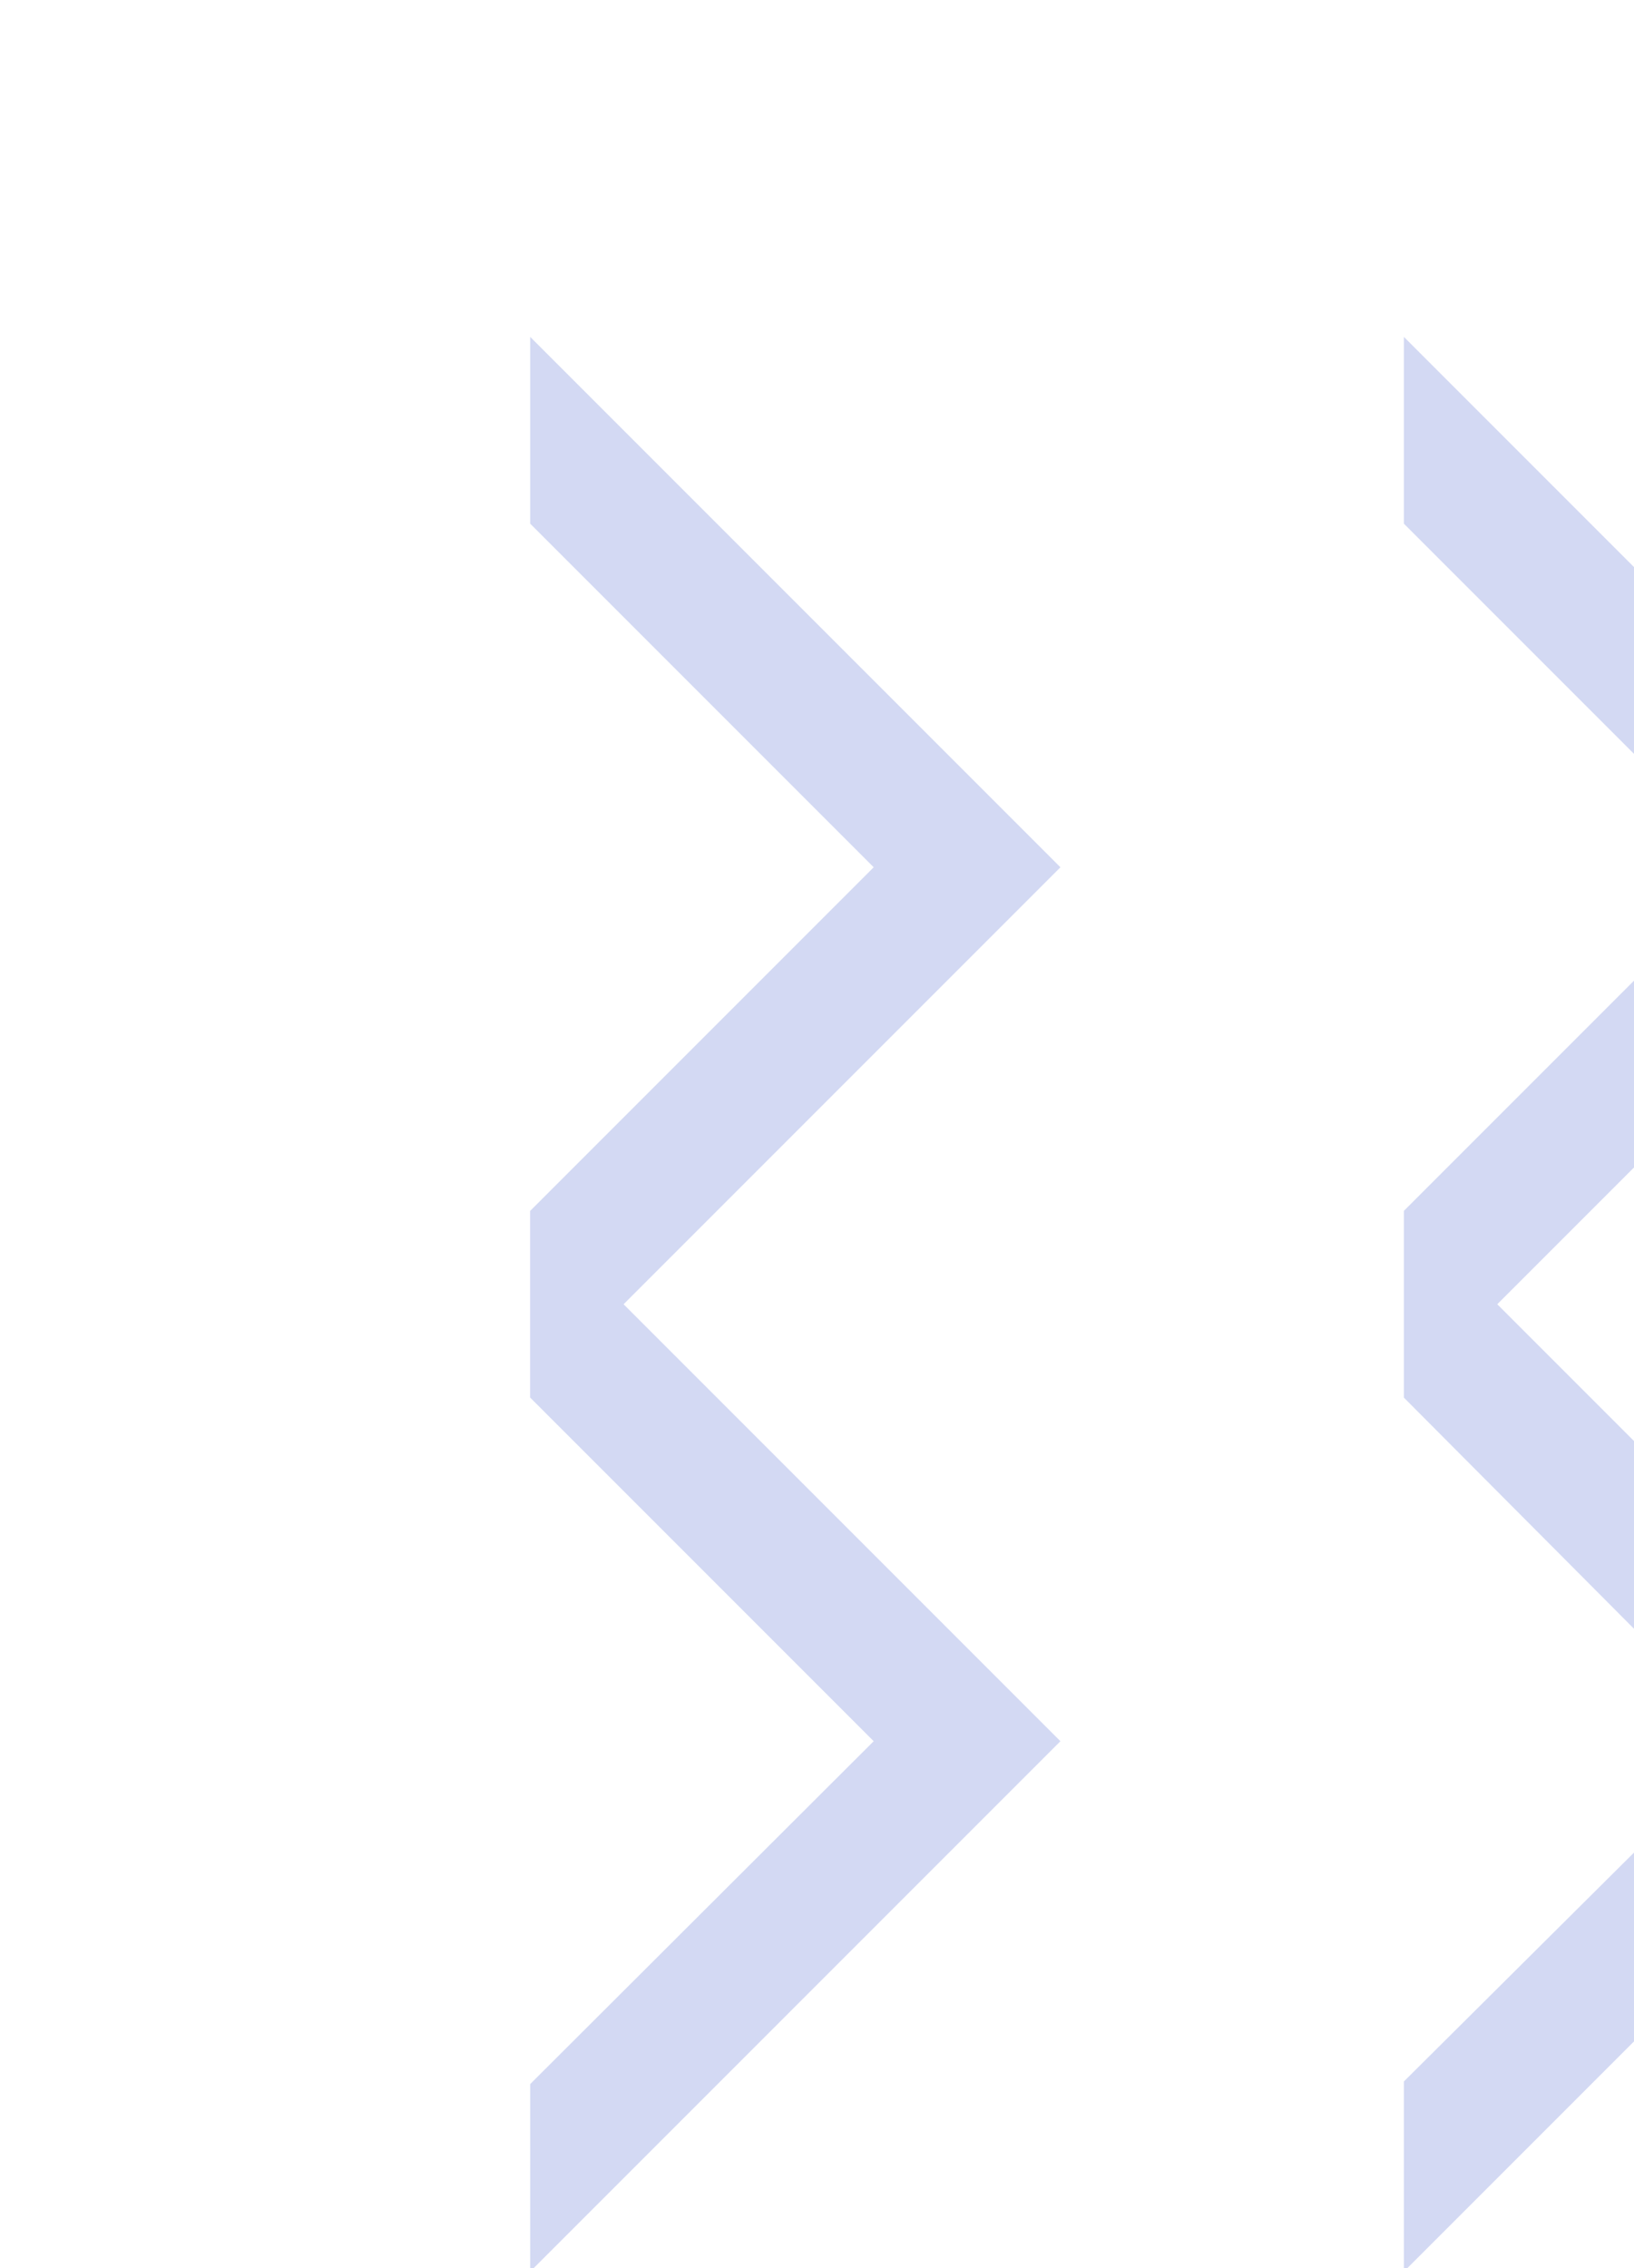 <svg xmlns="http://www.w3.org/2000/svg" xmlns:xlink="http://www.w3.org/1999/xlink" width="490" height="680" viewBox="0 0 490 680">
  <defs>
    <clipPath id="clip-path">
      <rect id="長方形_832" data-name="長方形 832" width="490" height="680" transform="translate(790)" fill="#fff" stroke="#707070" stroke-width="1"/>
    </clipPath>
  </defs>
  <g id="kv_03" transform="translate(-790)" clip-path="url(#clip-path)">
    <g id="グループ_51168" data-name="グループ 51168" transform="translate(949.074 100.794)" opacity="0.2">
      <path id="合体_18" data-name="合体 18" d="M0,158H0L159-1V55L56,158,159,261v56Z" transform="translate(158.926 317.206) rotate(180)" fill="#2341c1"/>
      <path id="合体_22" data-name="合体 22" d="M0,158H0L159-1V55L56,158,159,261v56Z" transform="translate(420.926 317.206) rotate(180)" fill="#2341c1"/>
      <path id="合体_20" data-name="合体 20" d="M0,158H0L159-1V55.217L56,158,159,261v56Z" transform="translate(158.925 579.206) rotate(180)" fill="#2341c1"/>
      <path id="合体_21" data-name="合体 21" d="M0,157.5,159-1.5v57l-102.58,102L159,260.5v56Z" transform="translate(420.926 578.706) rotate(180)" fill="#2341c1"/>
    </g>
  </g>
</svg>
